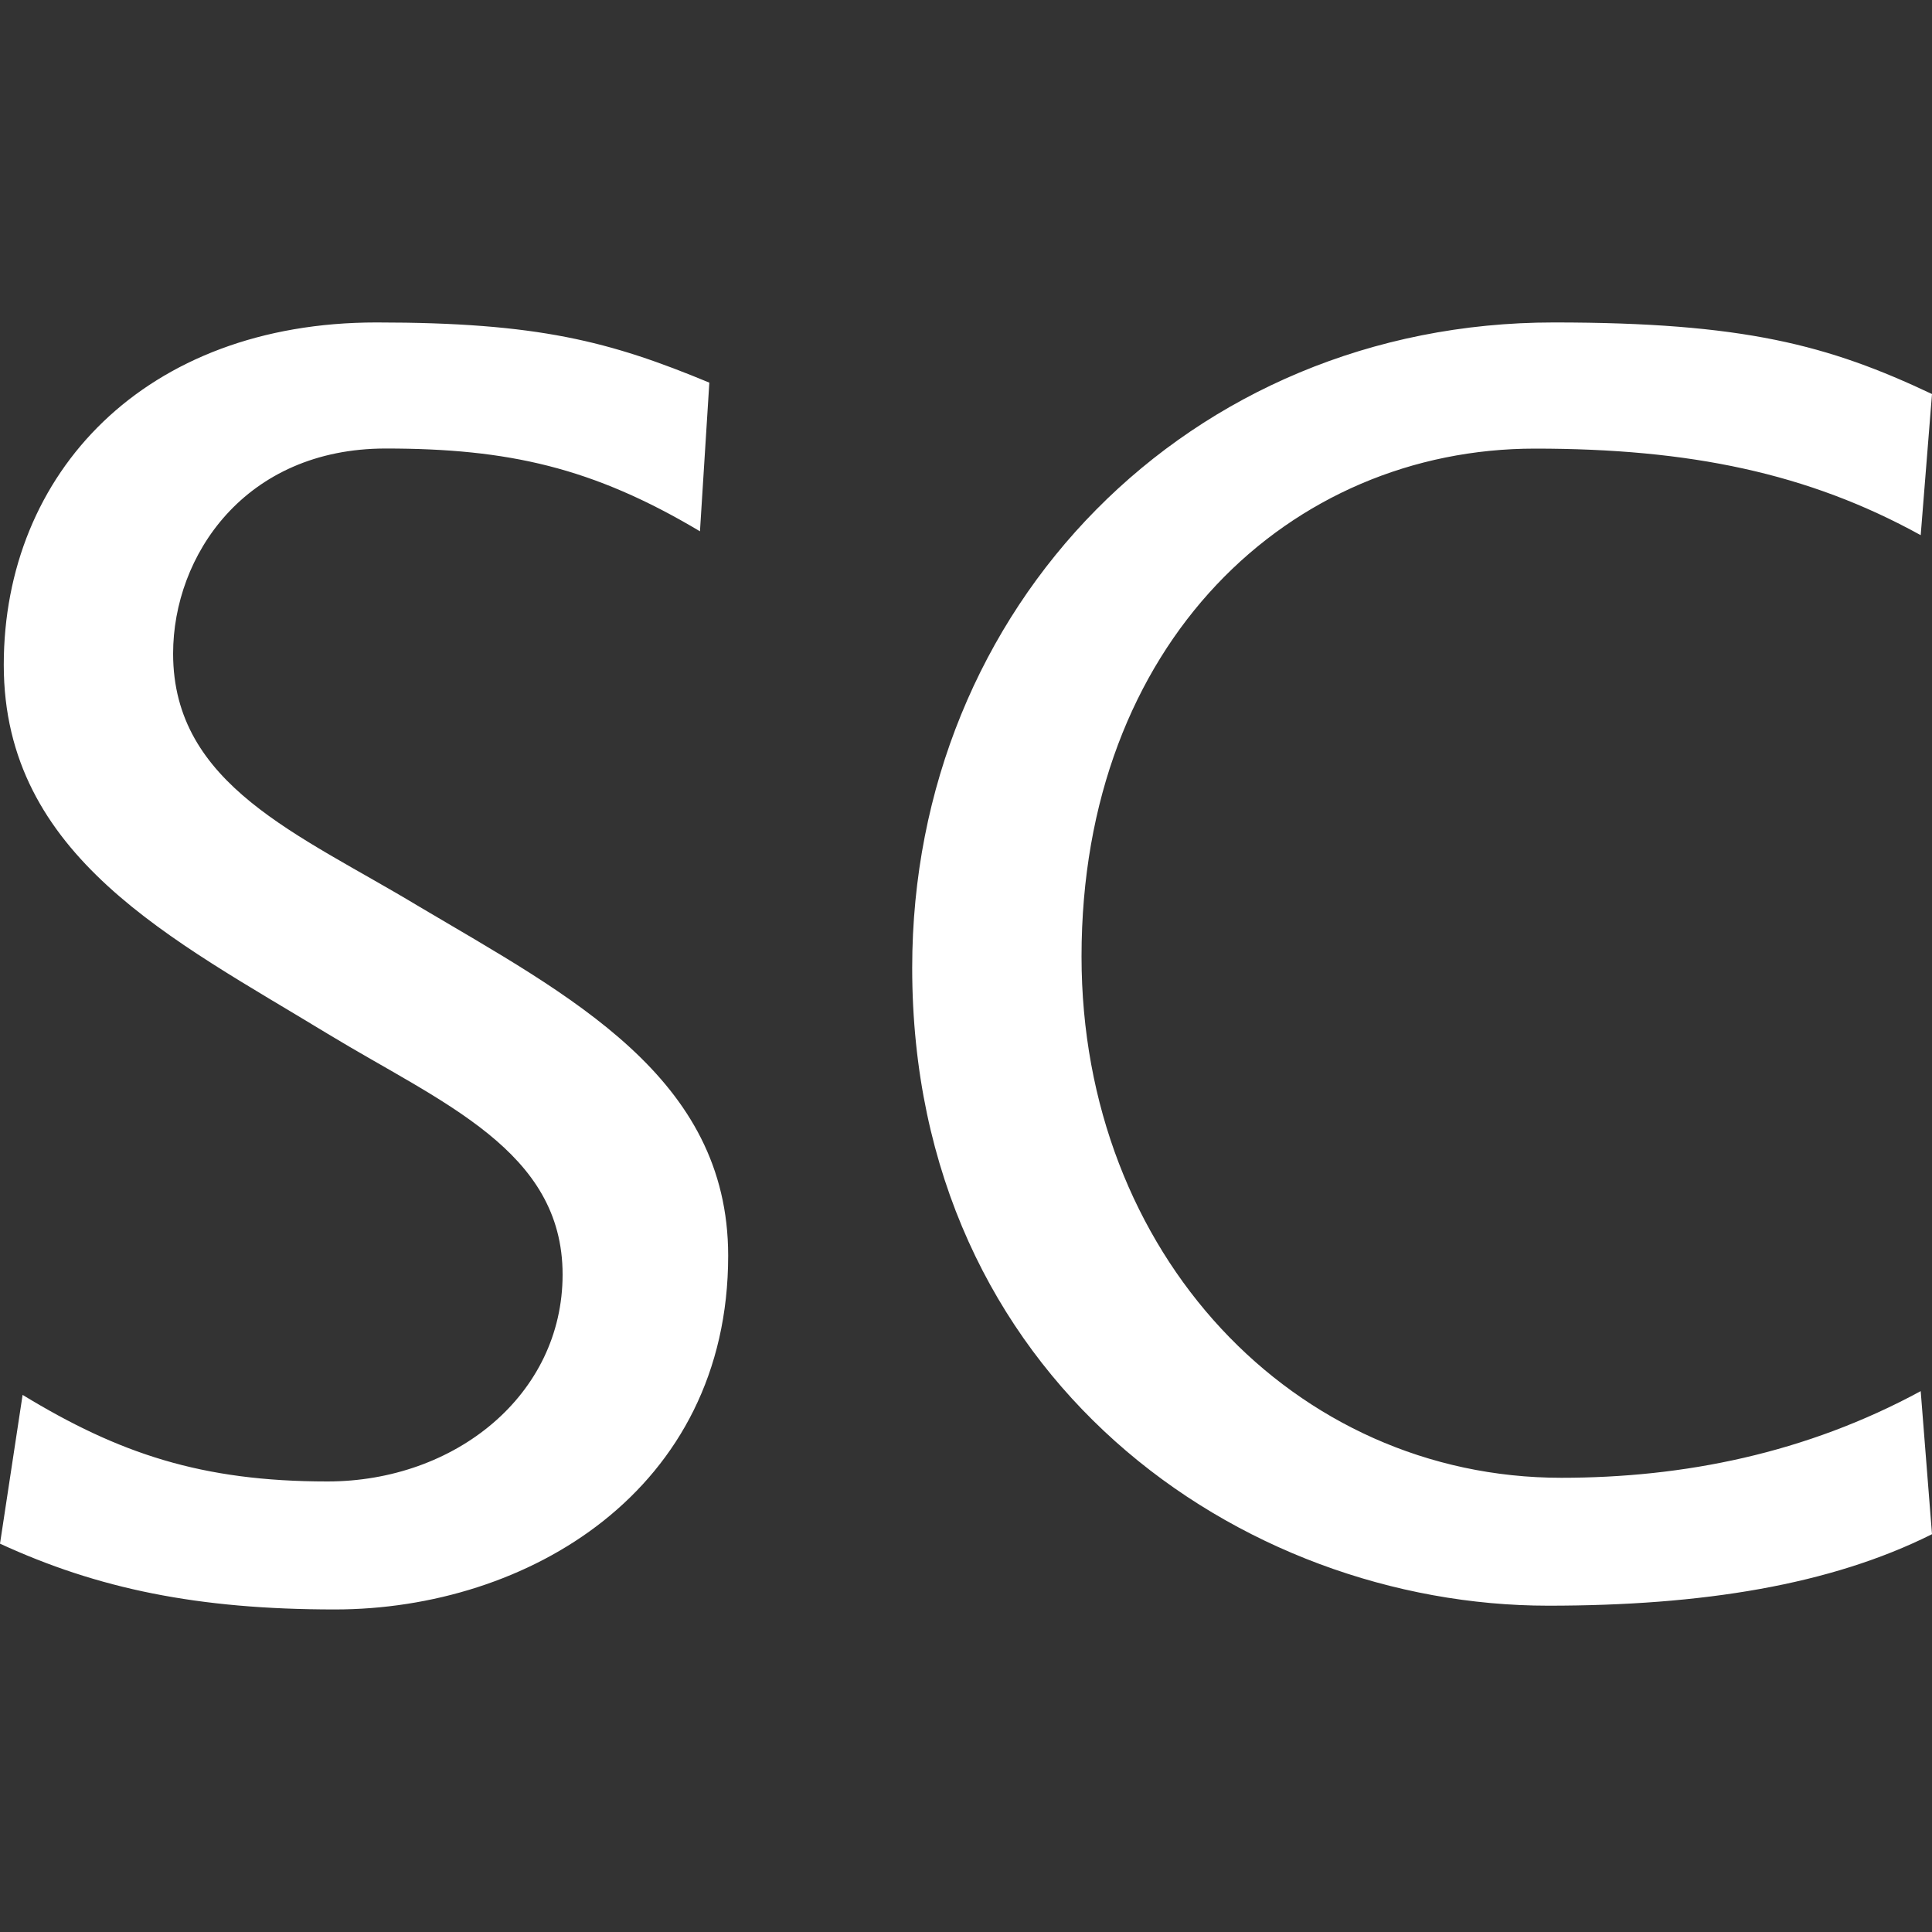 <svg width="20" height="20" viewBox="0 0 20 20" fill="none" xmlns="http://www.w3.org/2000/svg">
<rect x="0" y="0" width="20" height="20" fill="#333333" stroke="none"/>
<path d="M20 15.882L19.883 14.401C18.695 15.045 17.429 15.298 16.163 15.298C13.397 15.298 11.196 12.98 11.196 9.902C11.196 6.65 13.358 4.644 15.89 4.644C17.488 4.644 18.715 4.896 19.883 5.54L20 4.079C18.928 3.572 18.052 3.338 16.085 3.338C12.307 3.338 9.443 6.28 9.443 10.019C9.443 14.285 12.852 16.622 16.027 16.622C17.623 16.622 18.948 16.408 20 15.882ZM7.538 12.999C7.538 11.149 5.902 10.311 4.324 9.376C3.097 8.636 1.792 8.13 1.792 6.766C1.792 5.754 2.533 4.643 3.993 4.643C5.259 4.643 6.135 4.838 7.246 5.5L7.343 3.961C6.311 3.533 5.571 3.338 3.896 3.338C1.5 3.338 0.039 4.896 0.039 6.883C0.039 8.87 1.792 9.727 3.389 10.7C4.577 11.421 5.824 11.909 5.824 13.194C5.824 14.44 4.713 15.336 3.389 15.336C2.084 15.336 1.228 15.045 0.234 14.44L0 15.98C1.012 16.446 2.045 16.661 3.467 16.661C5.454 16.661 7.538 15.434 7.538 12.999Z" fill="white"/>
</svg>
